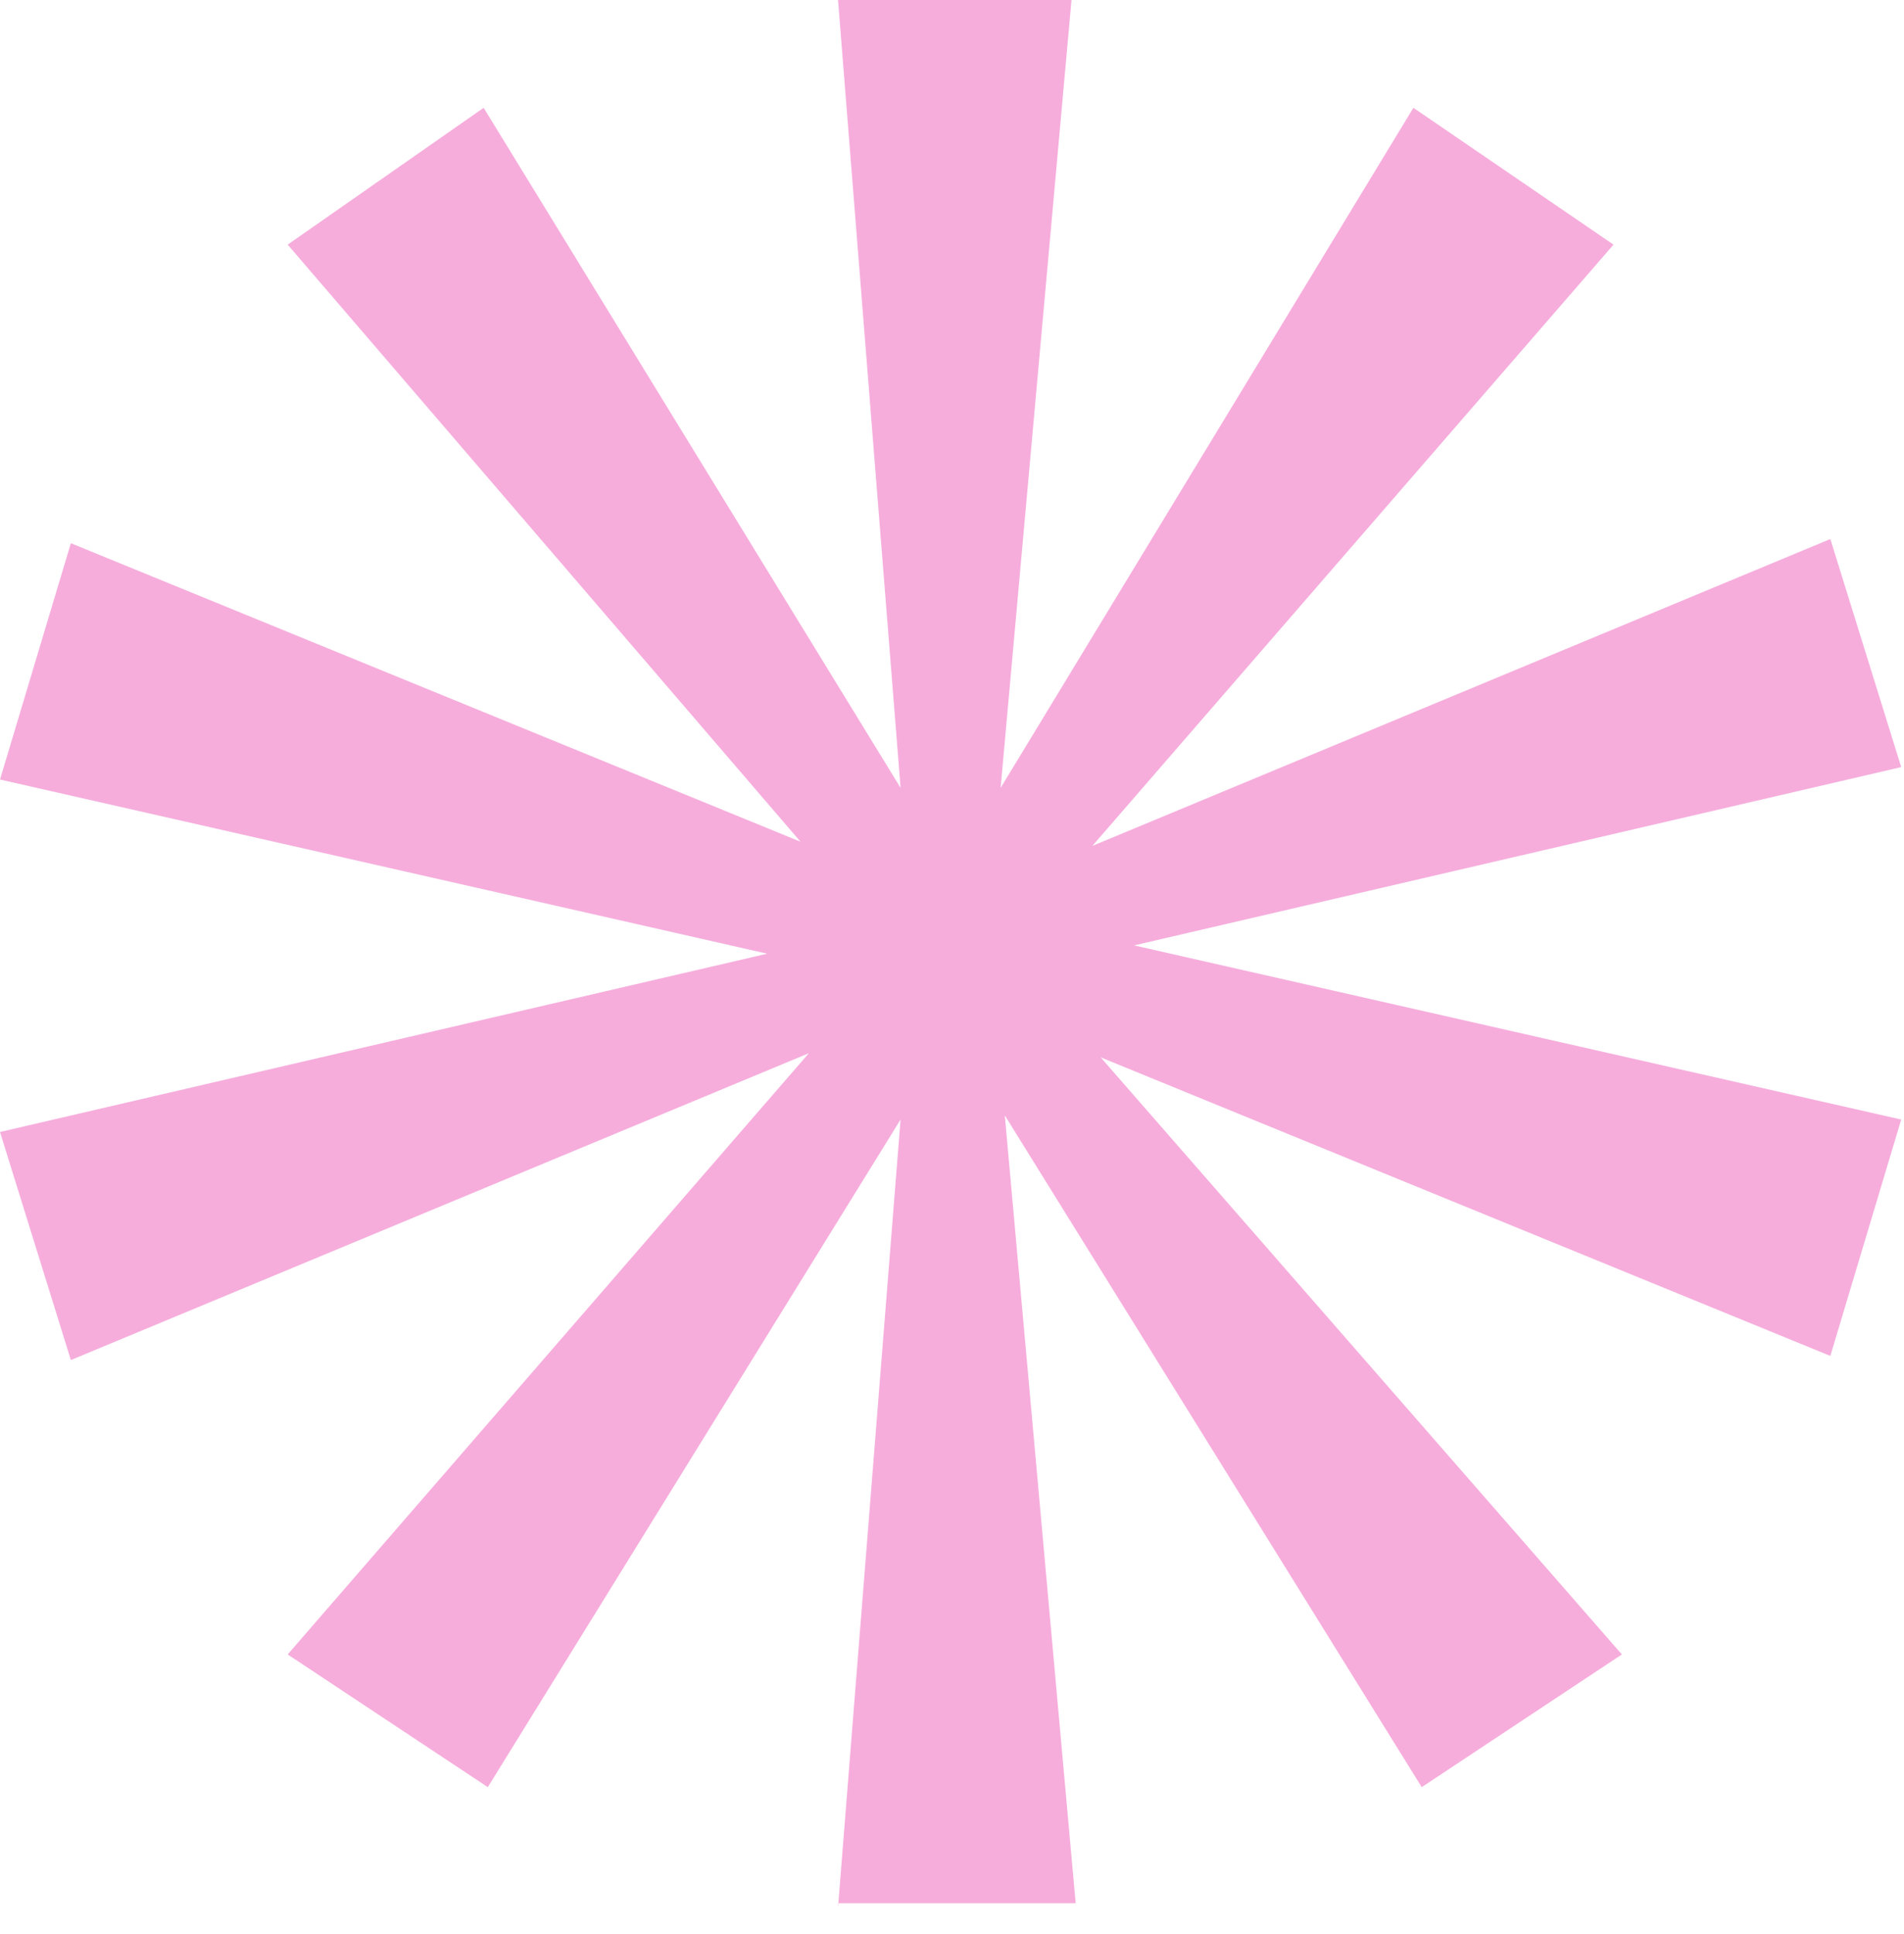 <svg xmlns="http://www.w3.org/2000/svg" width="64" height="65" viewBox="0 0 64 65" fill="none"><path d="M28.169 64.104L30.271 37.626L16.397 60.063L9.67 55.603L27.188 35.397L2.382 45.709L0 38.044L25.787 32.052L0 26.199L2.382 18.256L26.908 28.289L9.67 8.222L16.257 3.623L30.271 26.478L28.169 0H36.017L33.635 26.478L47.509 3.623L54.236 8.222L36.718 28.429L61.524 18.116L63.906 25.781L38.12 31.773L63.906 37.626L61.524 45.57L36.998 35.536L54.517 55.603L47.789 60.063L33.775 37.487L36.157 63.965H28.169V64.104Z" fill="#F6ADDC"></path></svg>